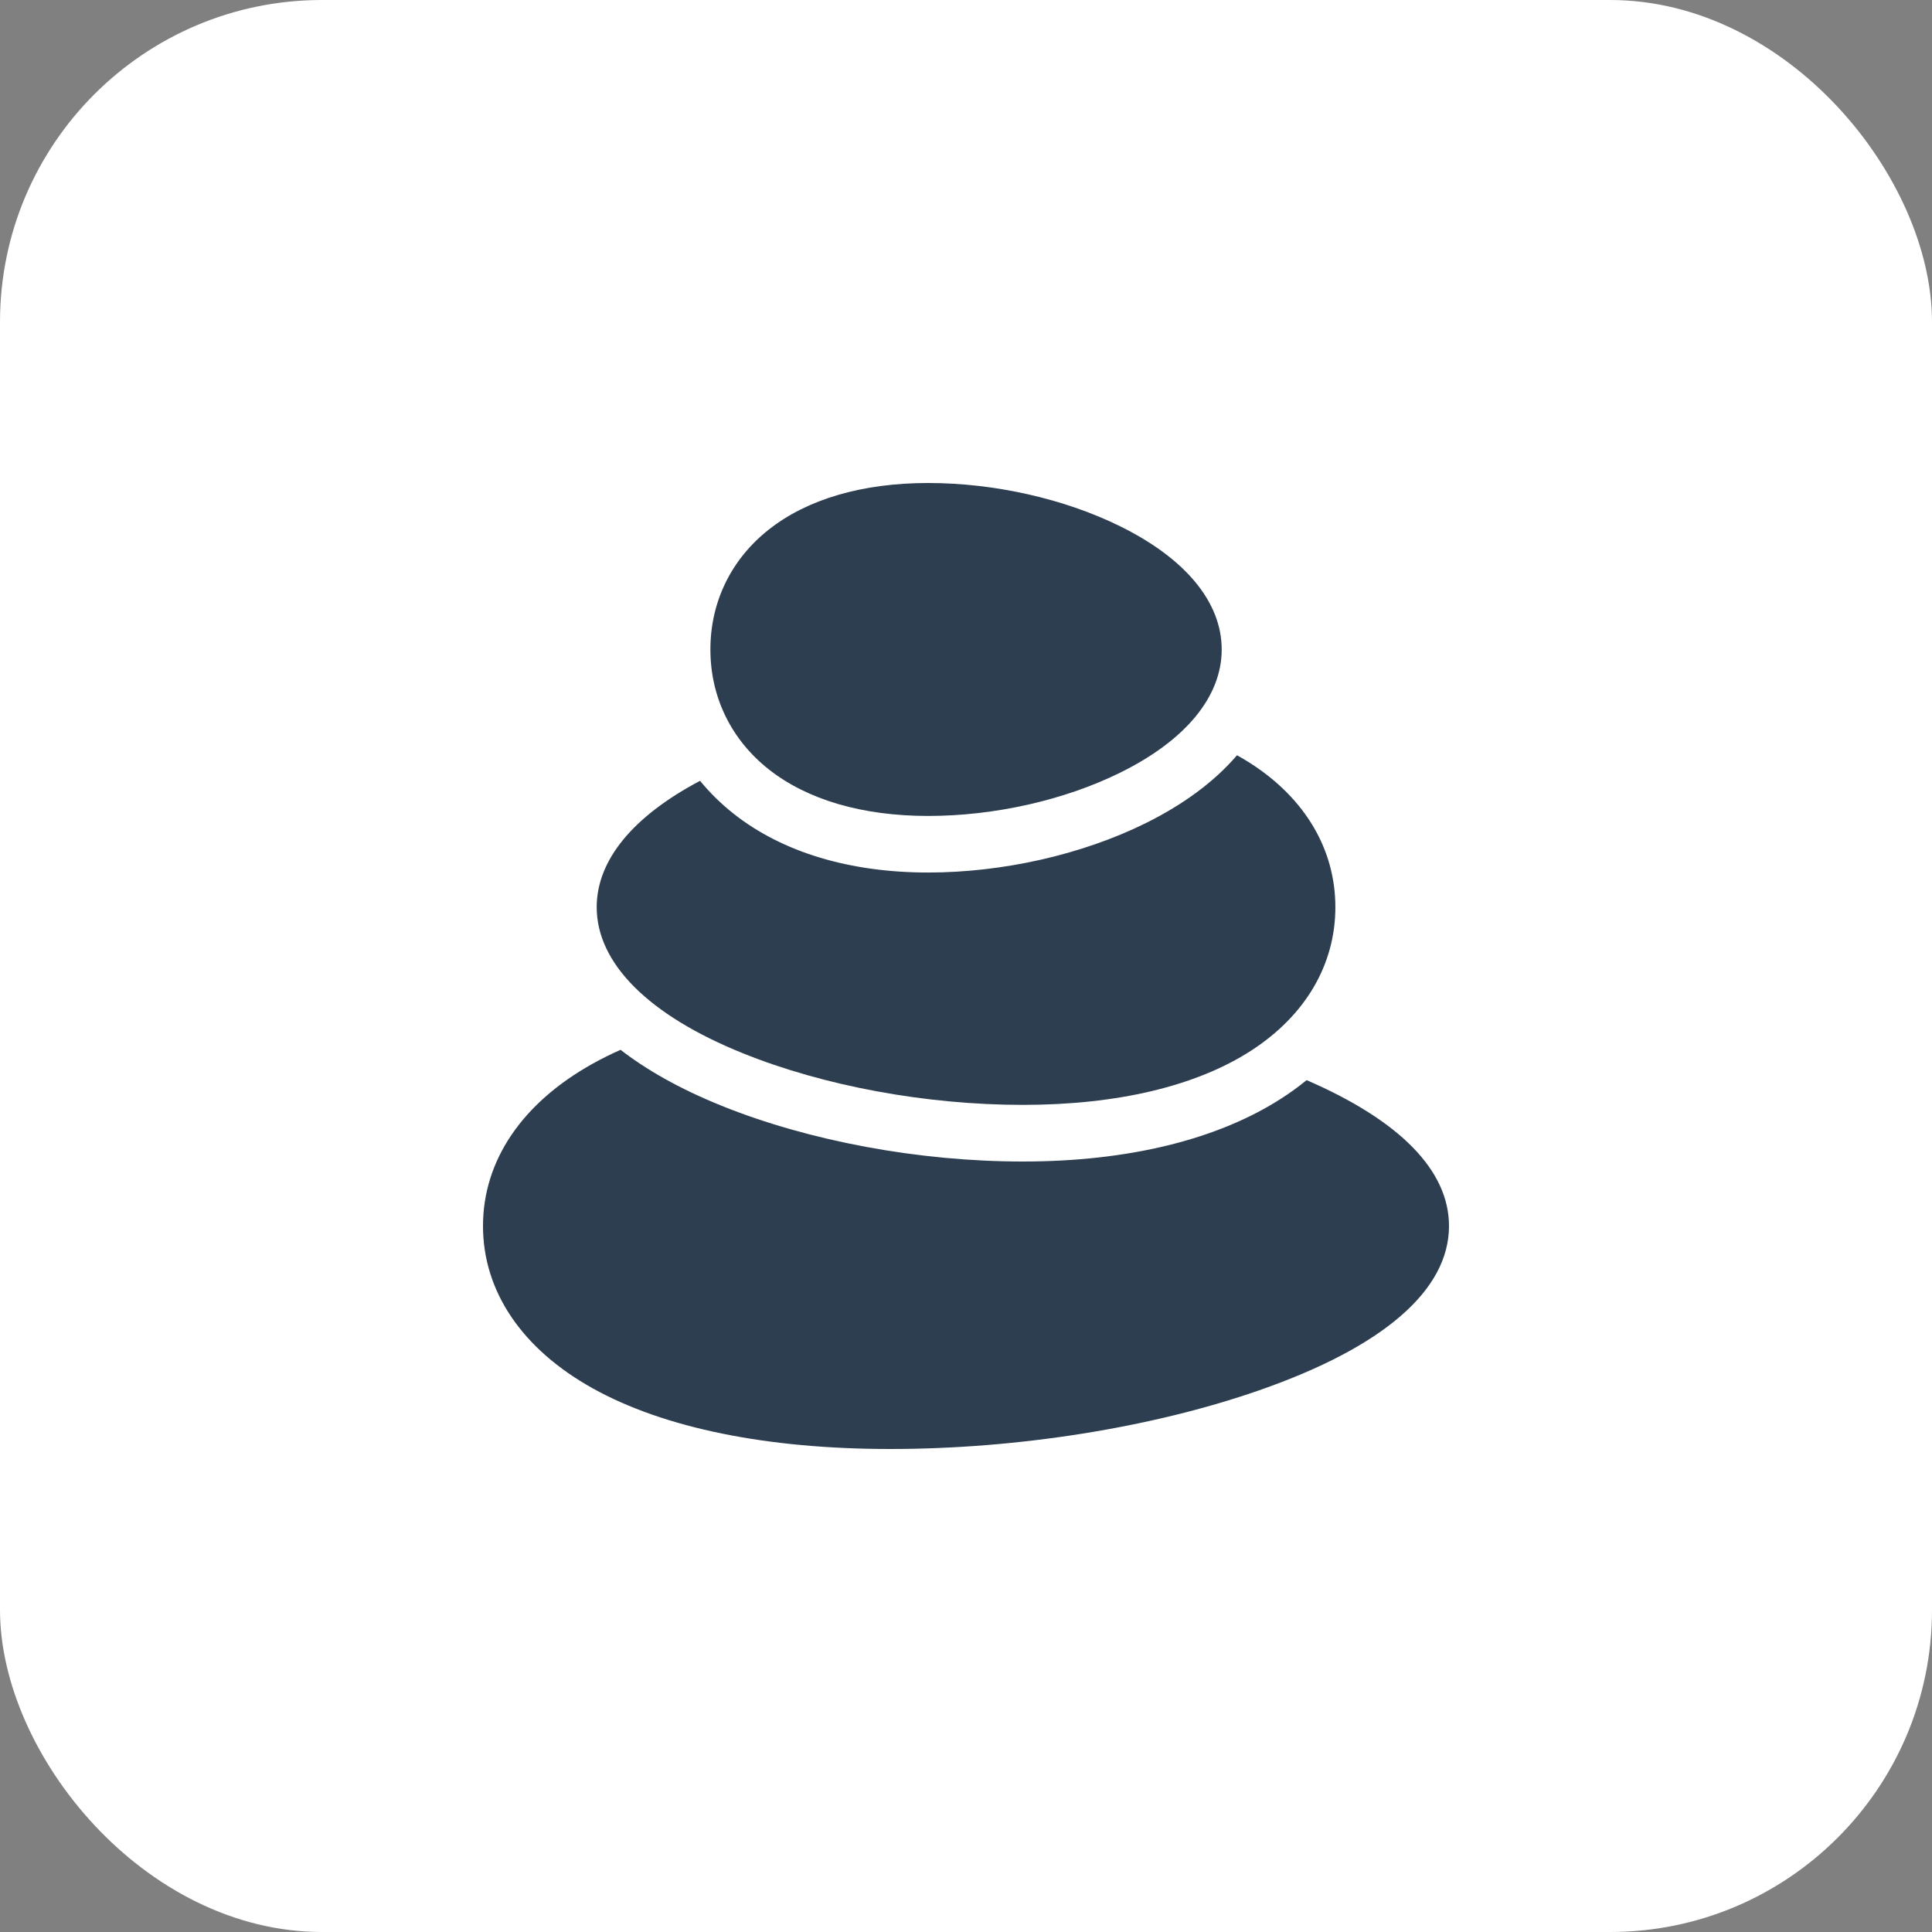<svg width="60" height="60" viewBox="0 0 60 60" fill="none" xmlns="http://www.w3.org/2000/svg">
<rect x="0" y="0" width="60" height="60" fill="#808080" stroke="none"/>
<rect width="60" height="60" rx="10" fill="white"/>
<g clip-path="url(#clip0_685_8)">
<path d="M40.579 33.545C40.335 33.743 40.076 33.932 39.801 34.109C37.812 35.393 35.033 36.072 31.765 36.072C28.545 36.072 25.134 35.44 22.406 34.339C21.078 33.802 20.056 33.21 19.272 32.603C18.971 32.737 18.683 32.88 18.411 33.031C16.211 34.255 15 36.046 15 38.075C15 40.103 16.211 41.895 18.411 43.118C20.624 44.349 23.818 45 27.646 45C31.601 45 35.774 44.337 39.097 43.18C42.959 41.836 45 40.071 45 38.075C45 36.352 43.478 34.801 40.579 33.545Z" fill="#2C3E50"/>
<path d="M23.066 32.708C25.591 33.728 28.763 34.313 31.766 34.313C34.695 34.313 37.145 33.732 38.849 32.632C40.54 31.541 41.471 29.957 41.471 28.173C41.471 26.389 40.54 24.805 38.849 23.714C38.71 23.624 38.565 23.538 38.416 23.455C37.728 24.26 36.772 24.975 35.573 25.568C33.605 26.54 31.146 27.097 28.824 27.097C26.386 27.097 24.298 26.467 22.786 25.273C22.393 24.963 22.044 24.62 21.741 24.249C19.659 25.348 18.531 26.713 18.531 28.173C18.531 29.917 20.142 31.528 23.066 32.708Z" fill="#2C3E50"/>
<path d="M23.876 23.894C25.074 24.84 26.786 25.34 28.825 25.34C30.886 25.34 33.062 24.849 34.795 23.992C36.824 22.99 37.941 21.633 37.941 20.17C37.941 18.707 36.824 17.35 34.795 16.348C33.062 15.491 30.886 15 28.825 15C26.786 15 25.074 15.5 23.876 16.446C22.707 17.369 22.062 18.692 22.062 20.17C22.062 21.648 22.707 22.971 23.876 23.894Z" fill="#2C3E50"/>
</g>
<defs>
<clipPath id="clip0_685_8">
<rect width="30" height="30" fill="white" transform="translate(15 15)"/>
</clipPath>
</defs>
</svg>
